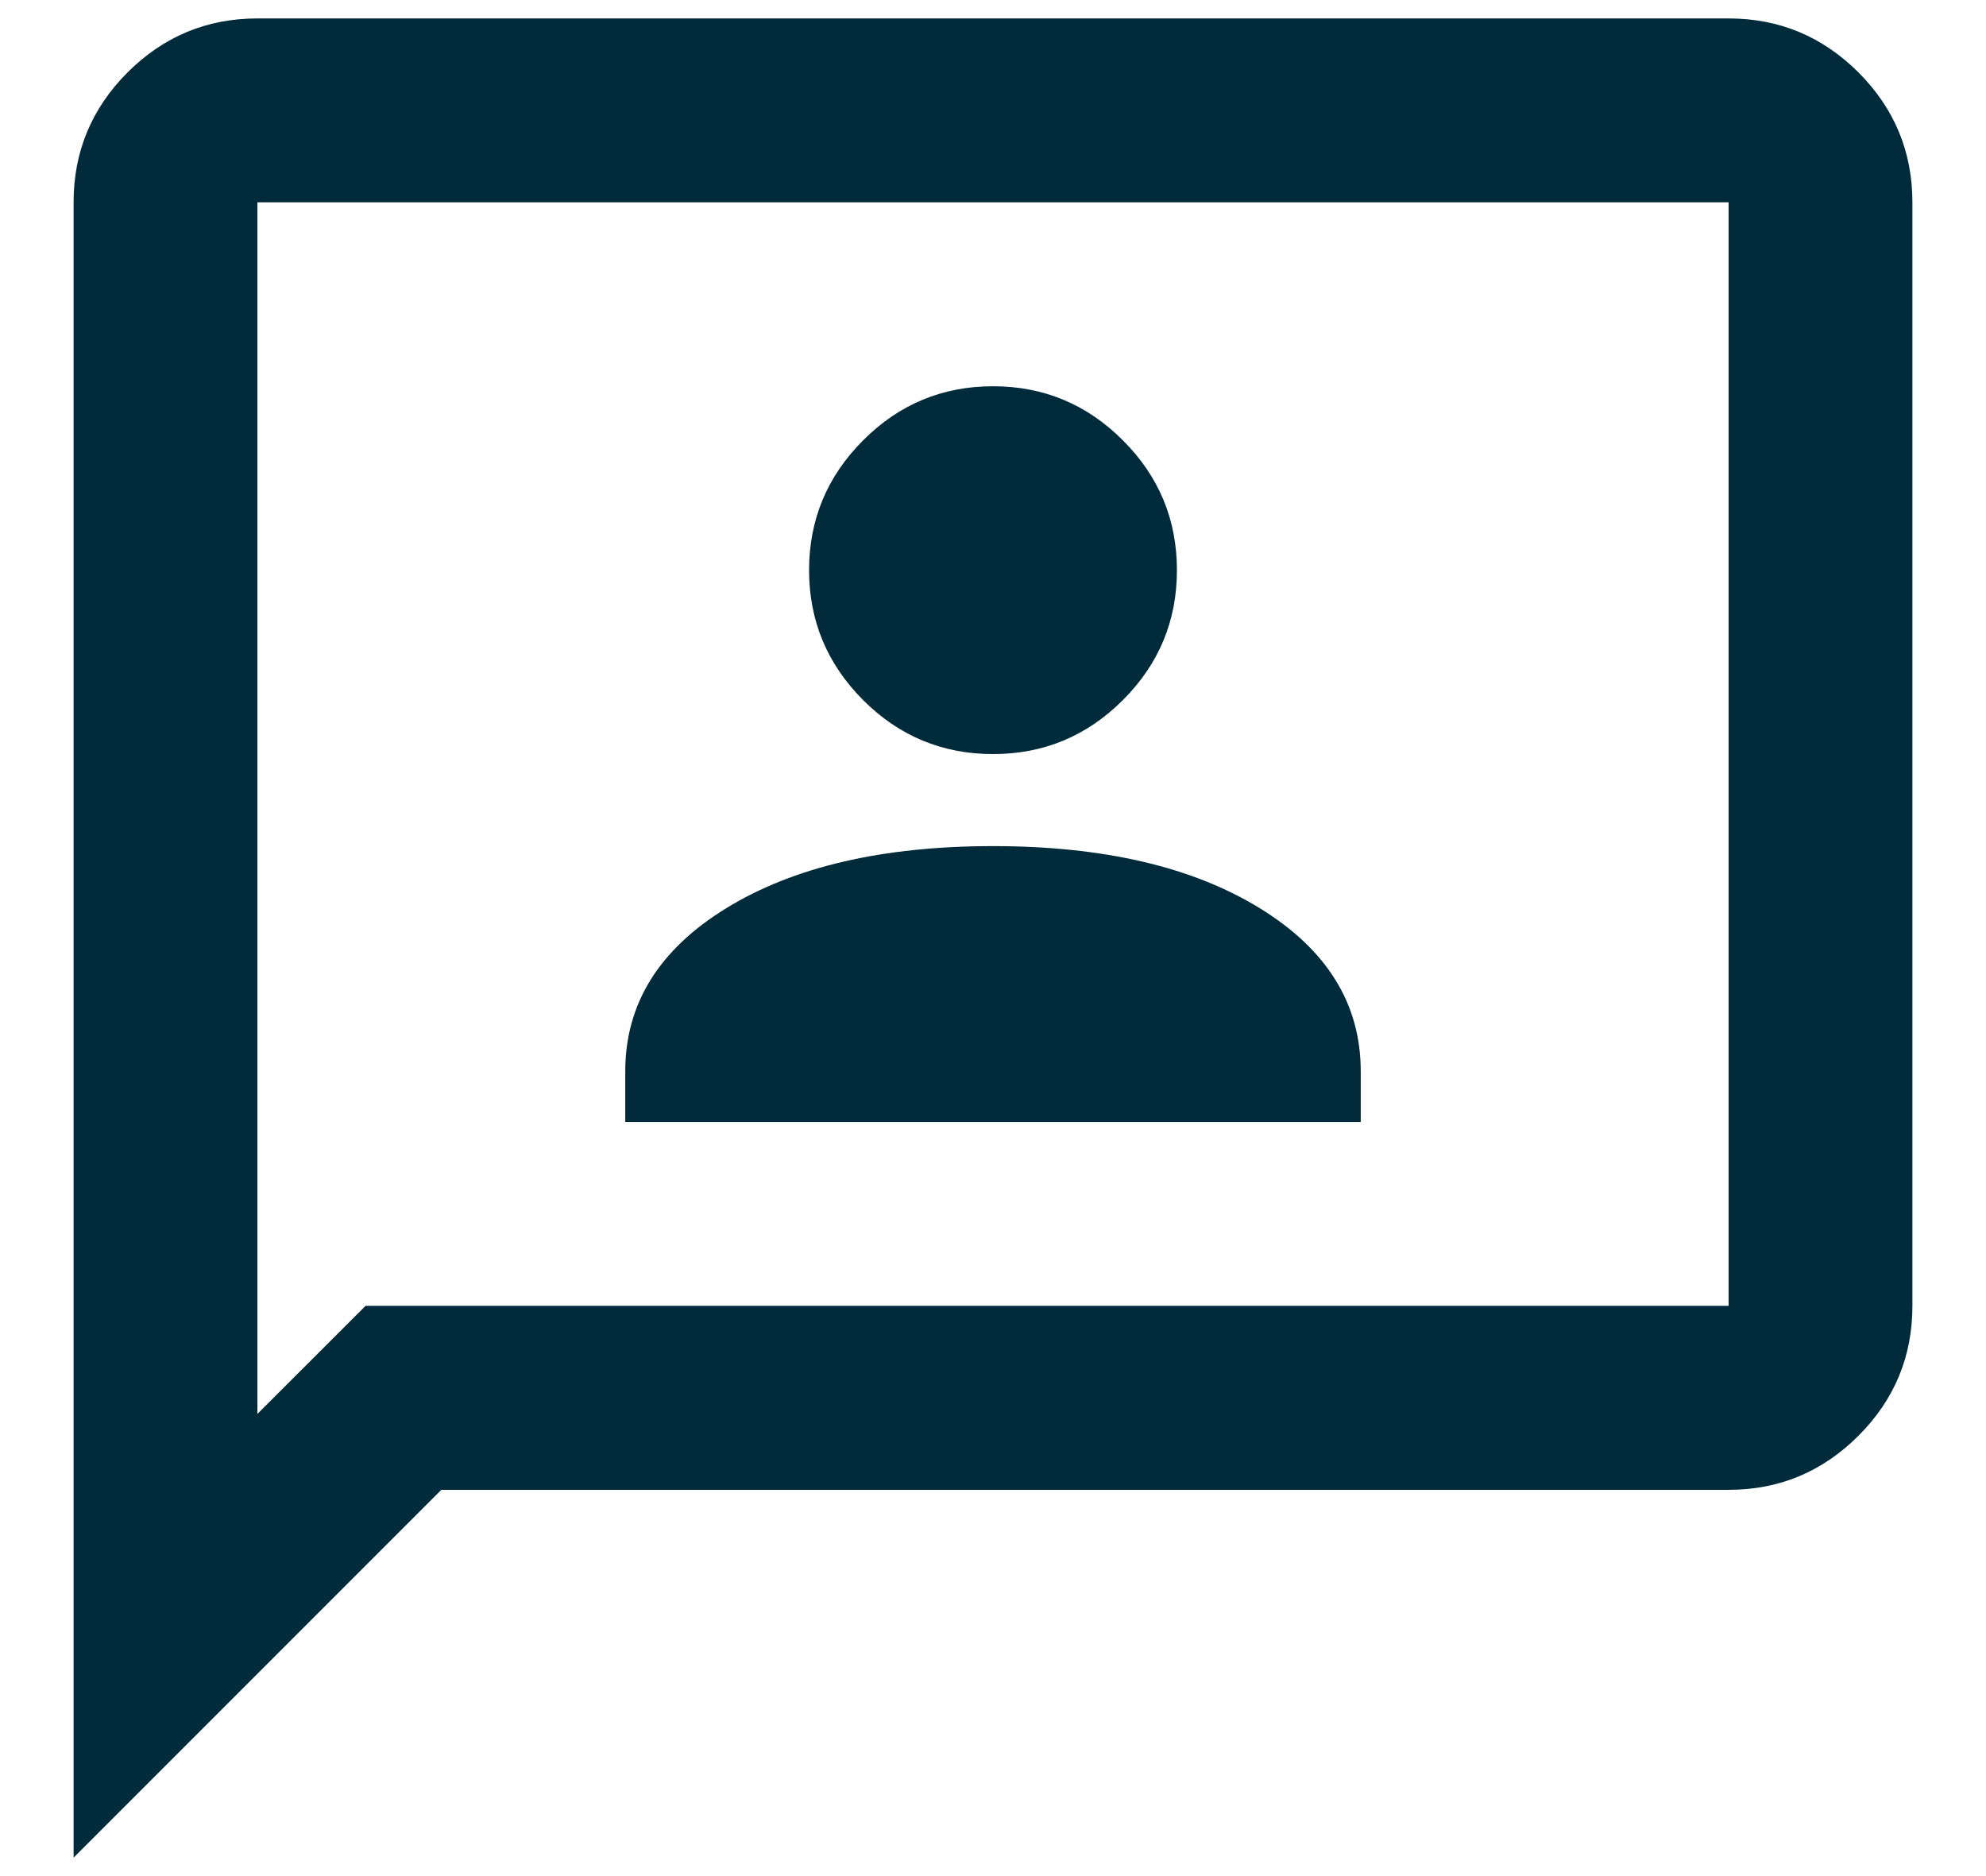 <svg width="18" height="17" viewBox="0 0 18 17" fill="none" xmlns="http://www.w3.org/2000/svg">
<path d="M5.667 10.167H12.333V9.708C12.333 9.097 12.028 8.604 11.417 8.229C10.806 7.854 10 7.667 9 7.667C8 7.667 7.195 7.854 6.583 8.229C5.972 8.604 5.667 9.097 5.667 9.708V10.167ZM9 6.833C9.458 6.833 9.851 6.67 10.177 6.344C10.504 6.017 10.667 5.625 10.667 5.167C10.667 4.708 10.504 4.316 10.177 3.99C9.851 3.663 9.458 3.5 9 3.5C8.542 3.5 8.149 3.663 7.823 3.99C7.497 4.316 7.333 4.708 7.333 5.167C7.333 5.625 7.497 6.017 7.823 6.344C8.149 6.67 8.542 6.833 9 6.833ZM0.667 16.833V1.833C0.667 1.375 0.83 0.983 1.156 0.656C1.483 0.33 1.875 0.167 2.333 0.167H15.667C16.125 0.167 16.517 0.33 16.844 0.656C17.17 0.983 17.333 1.375 17.333 1.833V11.833C17.333 12.292 17.17 12.684 16.844 13.01C16.517 13.337 16.125 13.5 15.667 13.5H4L0.667 16.833ZM2.333 12.812L3.313 11.833H15.667V1.833H2.333V12.812Z" fill="#012B3A"/>
</svg>
